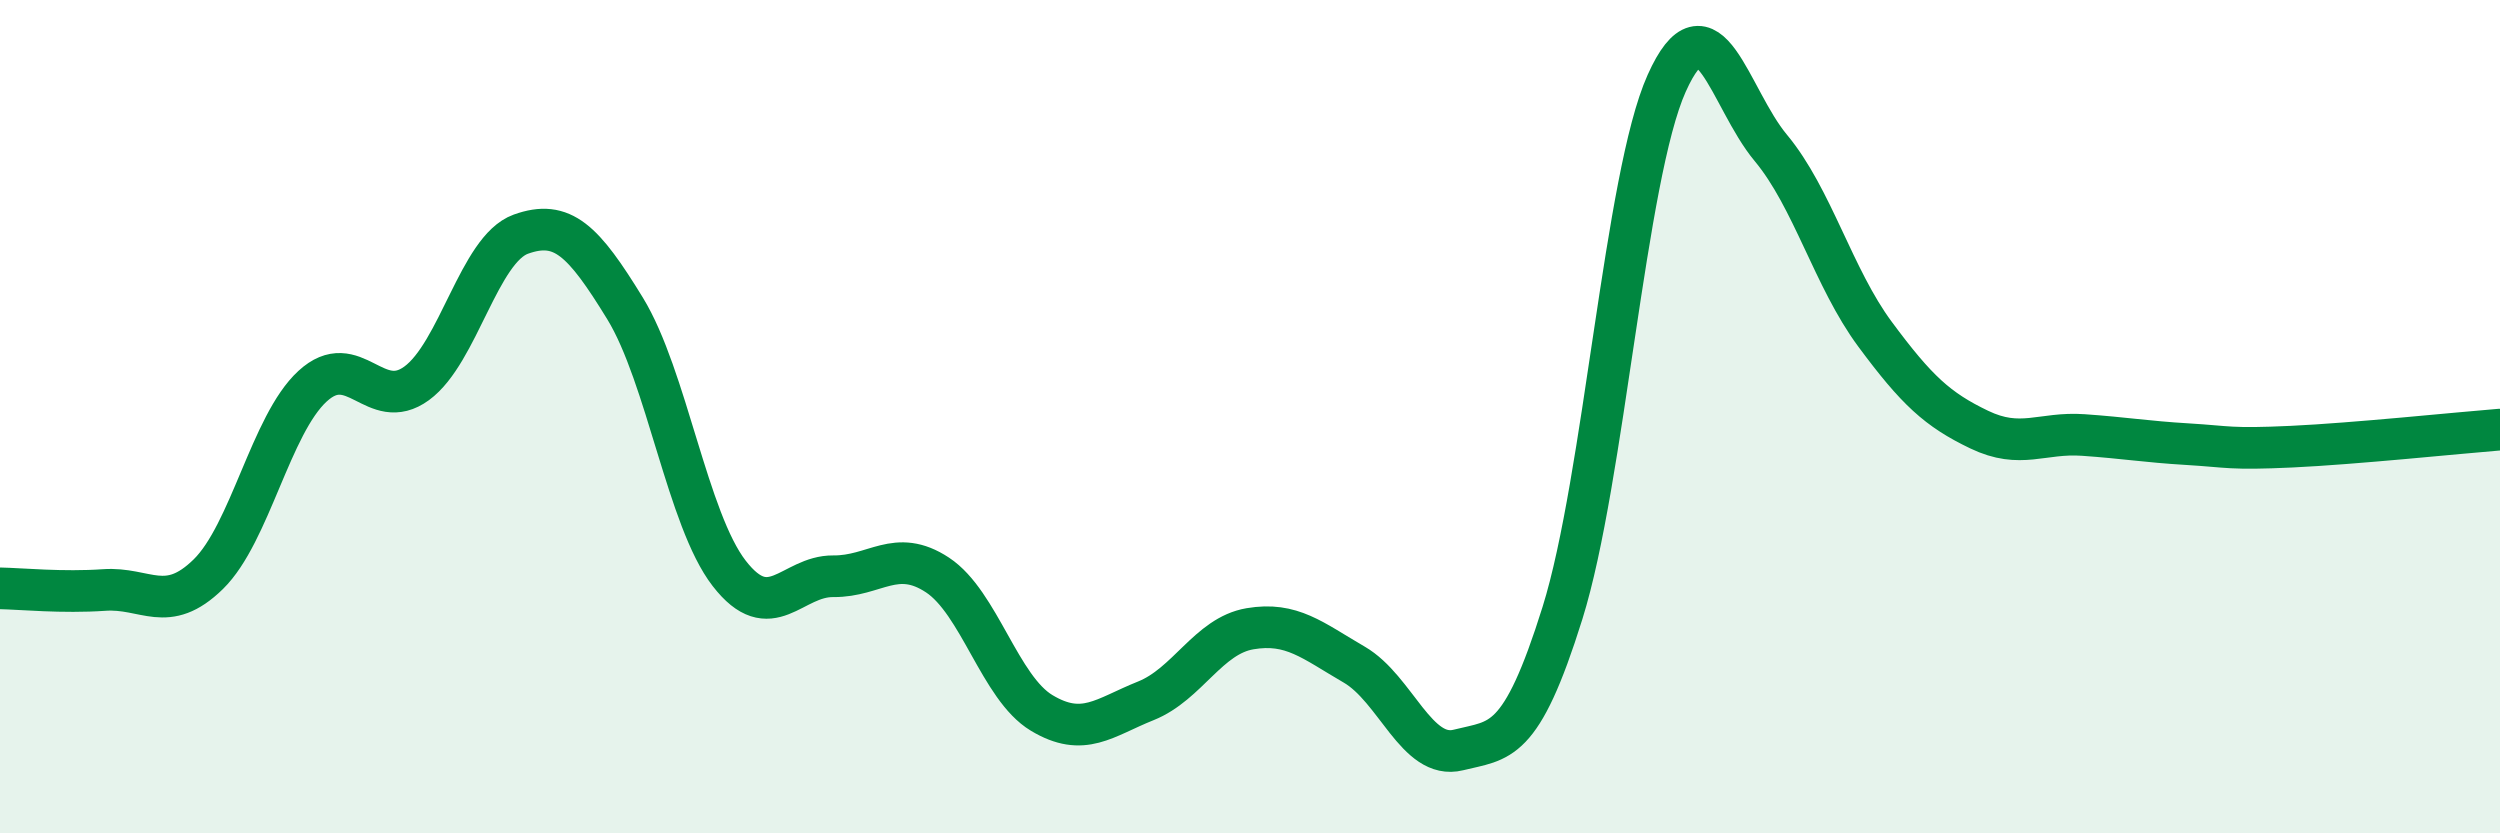 
    <svg width="60" height="20" viewBox="0 0 60 20" xmlns="http://www.w3.org/2000/svg">
      <path
        d="M 0,14.12 C 0.5,14.13 1.5,14.23 2.5,14.16 C 3.5,14.09 4,14.76 5,13.78 C 6,12.8 6.5,10.19 7.5,9.27 C 8.5,8.35 9,9.93 10,9.2 C 11,8.47 11.5,5.98 12.5,5.62 C 13.5,5.26 14,5.77 15,7.4 C 16,9.03 16.5,12.47 17.5,13.76 C 18.5,15.05 19,13.82 20,13.83 C 21,13.84 21.5,13.14 22.5,13.8 C 23.5,14.46 24,16.51 25,17.11 C 26,17.71 26.5,17.22 27.5,16.82 C 28.5,16.42 29,15.26 30,15.09 C 31,14.92 31.5,15.37 32.5,15.95 C 33.5,16.53 34,18.25 35,18 C 36,17.75 36.5,17.91 37.5,14.71 C 38.5,11.51 39,4.23 40,2 C 41,-0.23 41.5,2.35 42.5,3.55 C 43.5,4.75 44,6.67 45,8.02 C 46,9.37 46.5,9.83 47.5,10.31 C 48.5,10.79 49,10.37 50,10.44 C 51,10.51 51.5,10.6 52.5,10.66 C 53.5,10.72 53.5,10.79 55,10.72 C 56.5,10.65 59,10.39 60,10.31L60 20L0 20Z"
        fill="#008740"
        opacity="0.1"
        stroke-linecap="round"
        stroke-linejoin="round"
      />
      <path
        d="M 0,14.12 C 0.5,14.13 1.5,14.23 2.5,14.16 C 3.5,14.09 4,14.76 5,13.78 C 6,12.8 6.5,10.19 7.5,9.27 C 8.5,8.35 9,9.93 10,9.2 C 11,8.47 11.5,5.98 12.5,5.62 C 13.5,5.26 14,5.77 15,7.4 C 16,9.03 16.5,12.47 17.5,13.76 C 18.5,15.05 19,13.82 20,13.83 C 21,13.84 21.5,13.14 22.5,13.8 C 23.5,14.46 24,16.51 25,17.11 C 26,17.71 26.5,17.22 27.5,16.82 C 28.5,16.42 29,15.26 30,15.09 C 31,14.92 31.5,15.37 32.5,15.95 C 33.5,16.53 34,18.25 35,18 C 36,17.75 36.5,17.91 37.5,14.71 C 38.5,11.51 39,4.23 40,2 C 41,-0.23 41.5,2.35 42.5,3.55 C 43.5,4.75 44,6.67 45,8.02 C 46,9.37 46.5,9.83 47.5,10.31 C 48.5,10.79 49,10.37 50,10.44 C 51,10.51 51.5,10.6 52.5,10.66 C 53.5,10.72 53.5,10.79 55,10.72 C 56.5,10.65 59,10.39 60,10.31"
        stroke="#008740"
        stroke-width="1"
        fill="none"
        stroke-linecap="round"
        stroke-linejoin="round"
      />
    </svg>
  